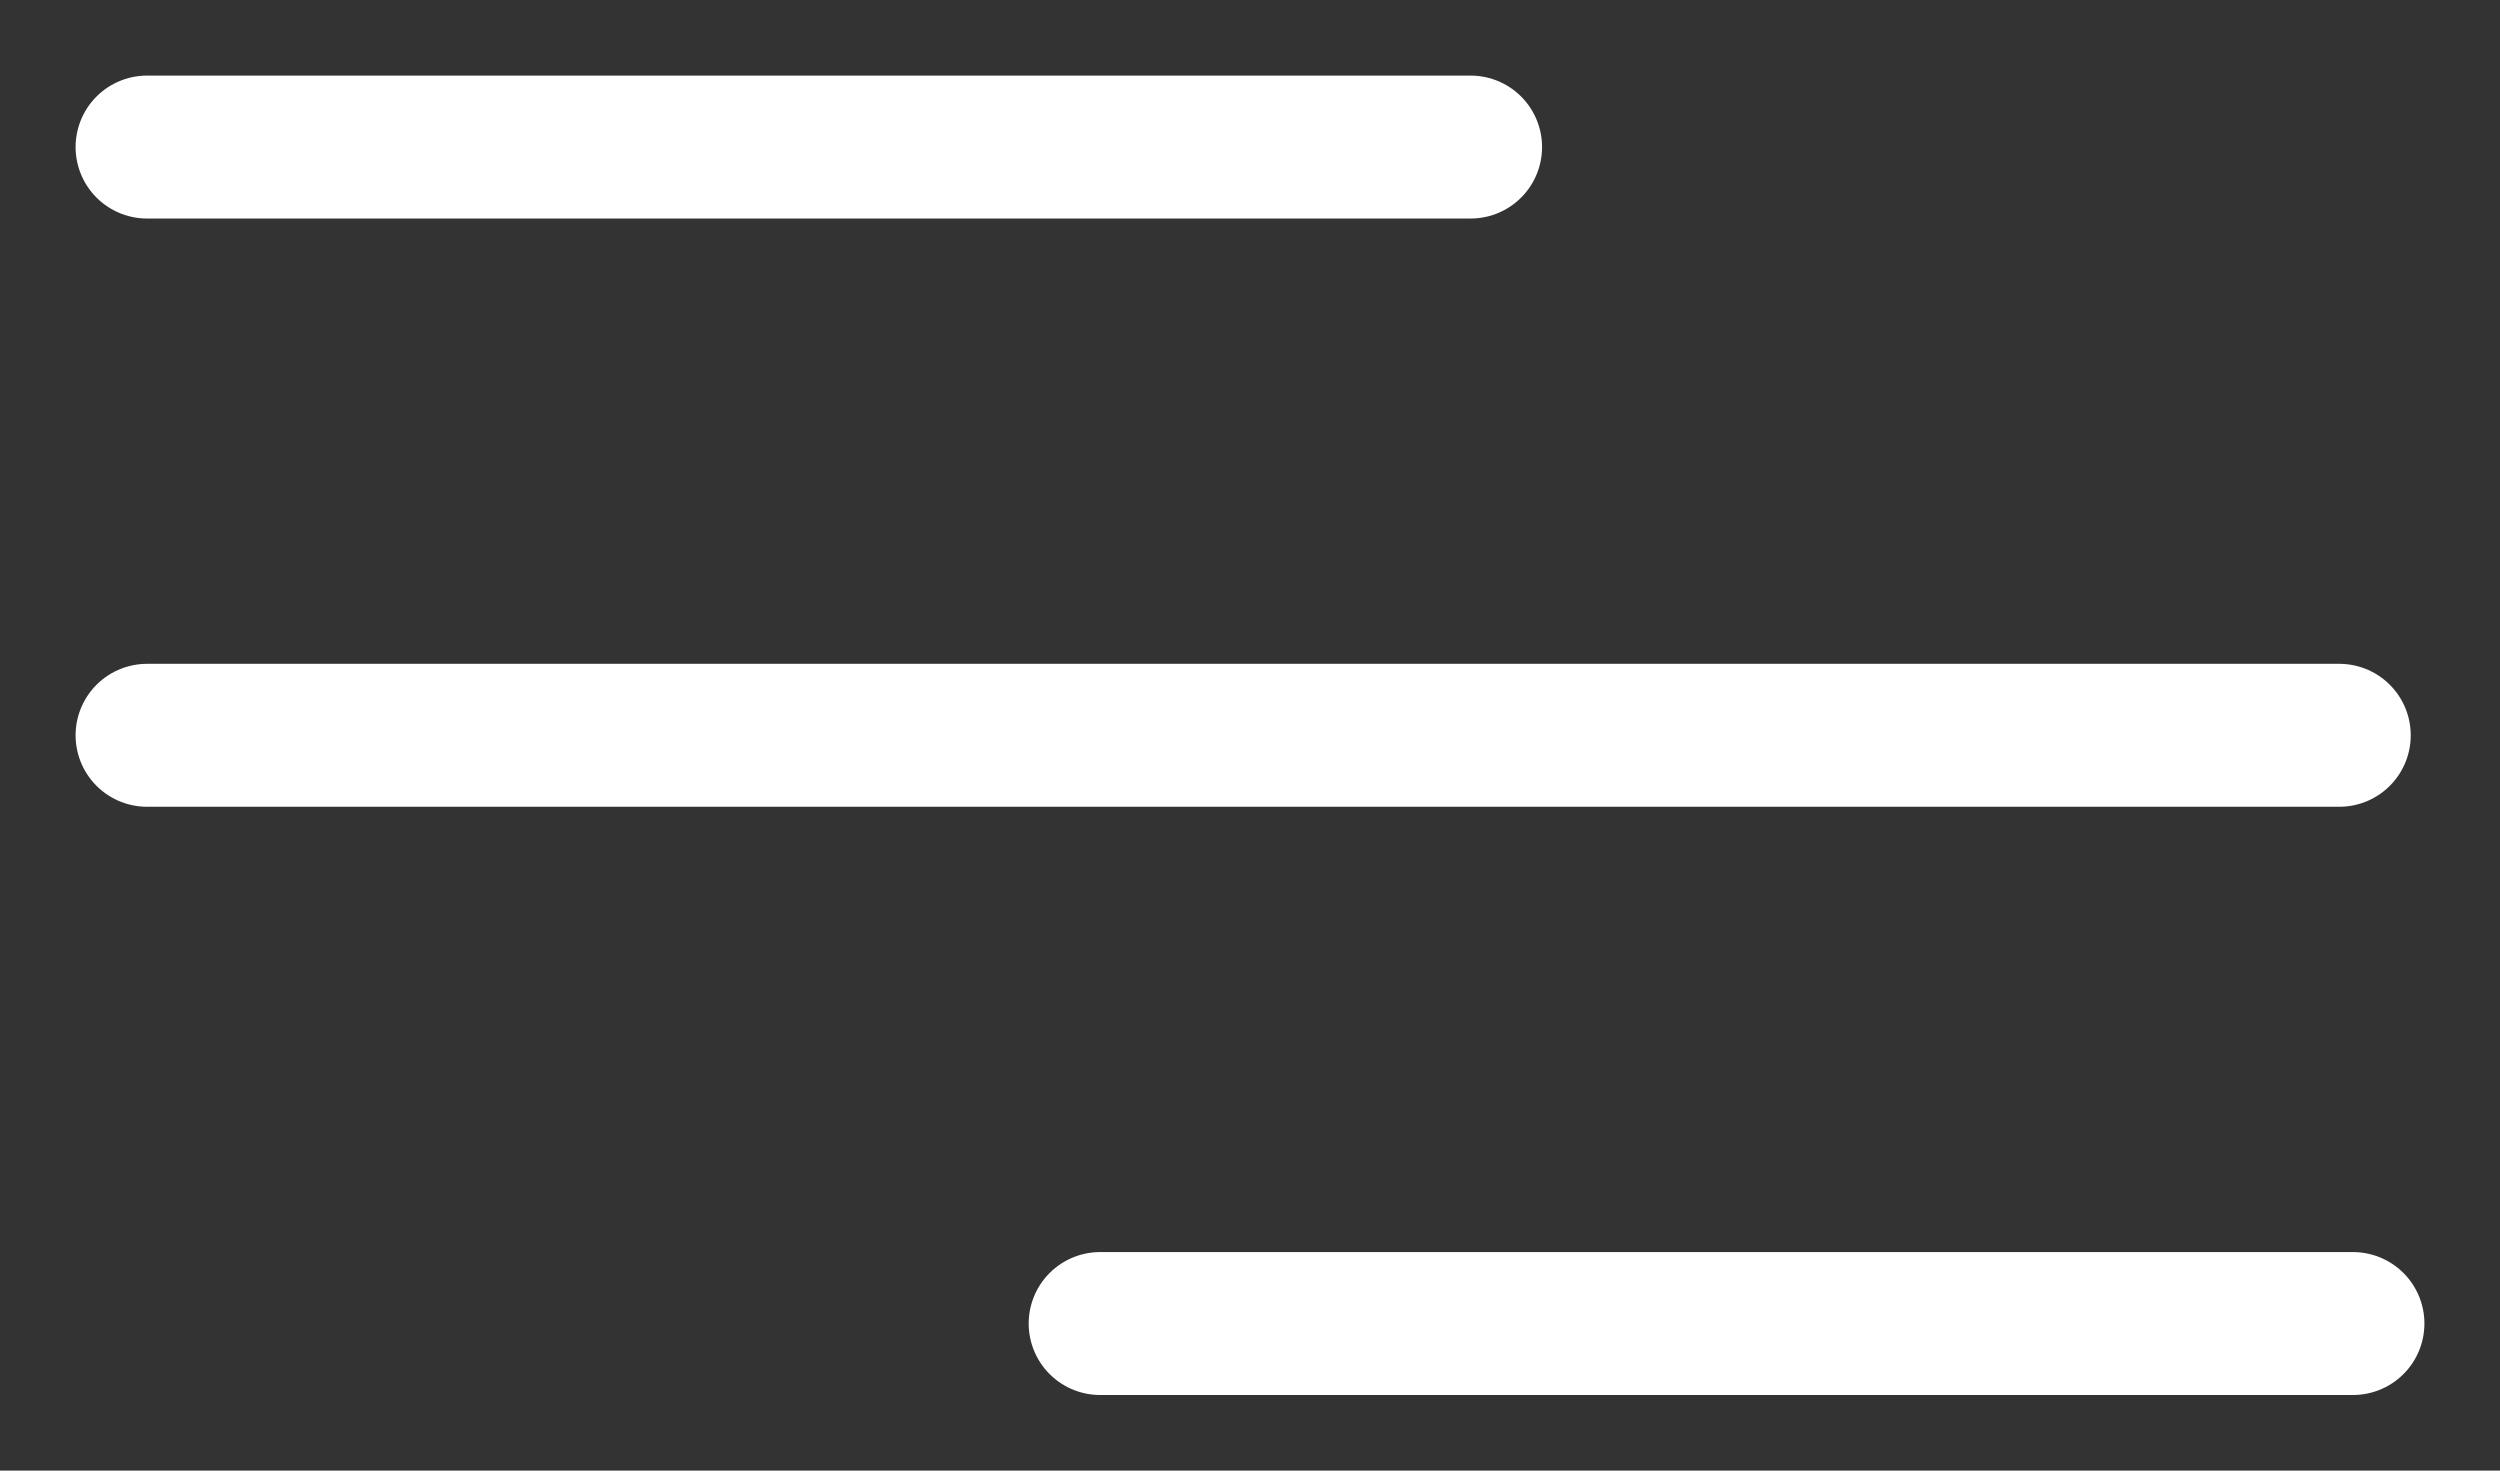 <?xml version="1.0" encoding="UTF-8"?> <svg xmlns="http://www.w3.org/2000/svg" width="17" height="10" viewBox="0 0 17 10" fill="none"><rect x="0" y="0" width="17" height="10" fill="#333333" stroke="none"/><path d="M1 1H10" stroke="white" stroke-width="0.972" stroke-linecap="round"></path><path d="M7.481 9H16" stroke="white" stroke-width="0.972" stroke-linecap="round"></path><path d="M1 5H15.907" stroke="white" stroke-width="0.972" stroke-linecap="round"></path></svg> 